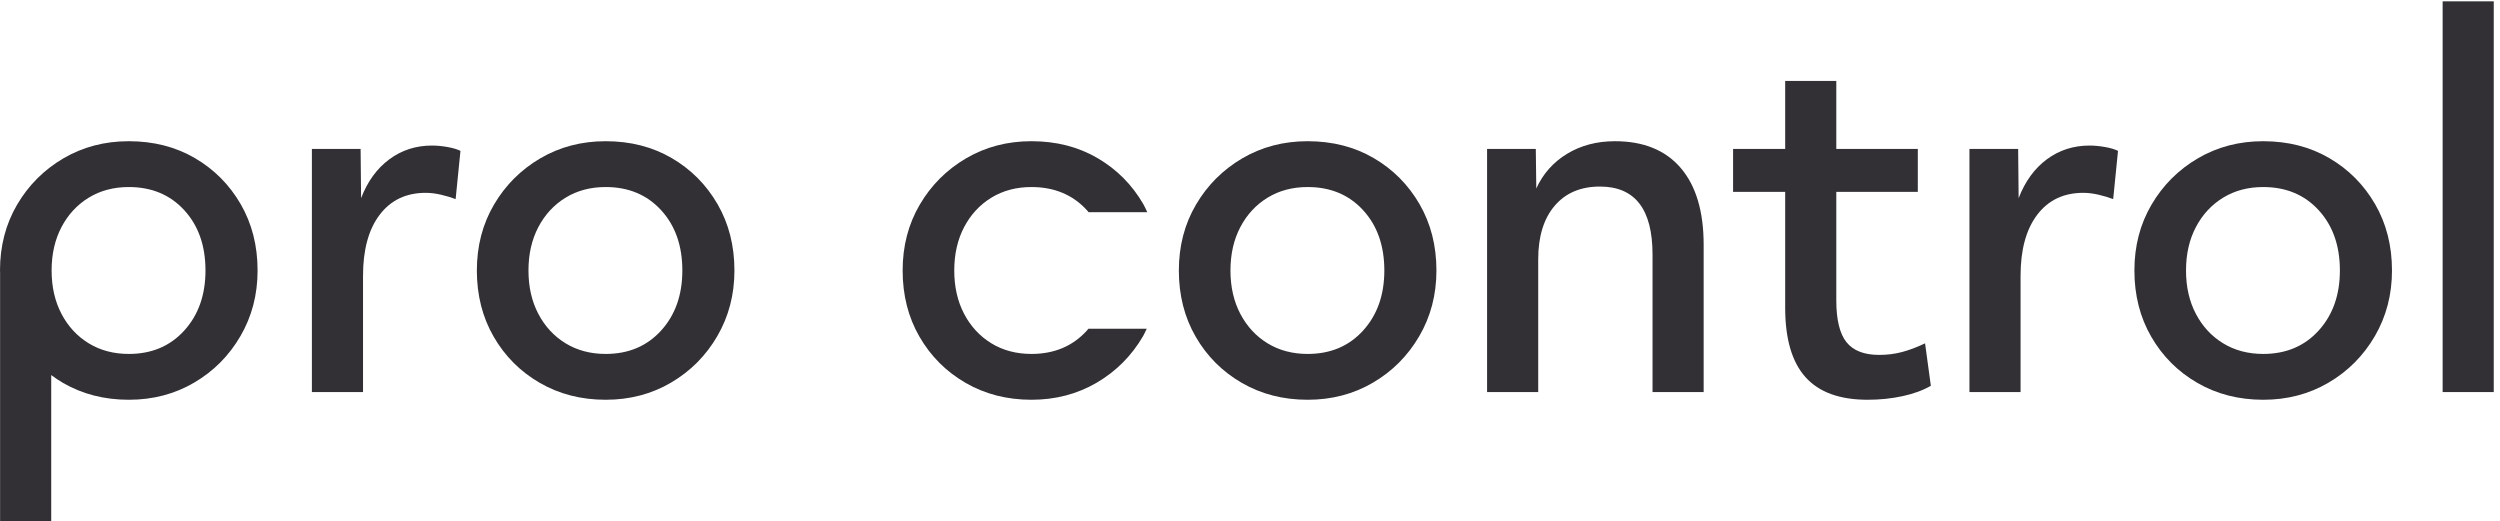 <?xml version="1.0" encoding="UTF-8" standalone="no"?>
<!-- Created with Inkscape (http://www.inkscape.org/) -->

<svg
   version="1.1"
   id="svg1"
   width="511.12"
   height="106.533"
   viewBox="0 0 511.12 106.533"
   sodipodi:docname="Pro-Control-logo-antracit.eps"
   xmlns:inkscape="http://www.inkscape.org/namespaces/inkscape"
   xmlns:sodipodi="http://sodipodi.sourceforge.net/DTD/sodipodi-0.dtd"
   xmlns="http://www.w3.org/2000/svg"
   xmlns:svg="http://www.w3.org/2000/svg">
  <defs
     id="defs1" />
  <sodipodi:namedview
     id="namedview1"
     pagecolor="#ffffff"
     bordercolor="#000000"
     borderopacity="0.25"
     inkscape:showpageshadow="2"
     inkscape:pageopacity="0.0"
     inkscape:pagecheckerboard="0"
     inkscape:deskcolor="#d1d1d1">
    <inkscape:page
       x="0"
       y="0"
       inkscape:label="1"
       id="page1"
       width="511.12"
       height="106.533"
       margin="0"
       bleed="0" />
  </sodipodi:namedview>
  <g
     id="g1"
     inkscape:groupmode="layer"
     inkscape:label="1">
    <g
       id="group-R5">
      <path
         id="path2"
         d="m 479.441,572.07 h 74.887 l 0.754,-75.64 c 9.867,25.691 24.344,45.601 43.375,59.691 19.012,14.09 40.887,21.137 65.613,21.137 7.414,0 15.317,-0.738 23.727,-2.227 8.394,-1.488 15.074,-3.468 20.031,-5.941 l -7.43,-74.149 c -6.414,2.473 -13.843,4.696 -22.238,6.676 -8.414,1.981 -16.316,2.961 -23.73,2.961 -30.16,0 -53.75,-11.25 -70.801,-33.734 -17.07,-22.5 -25.586,-53.75 -25.586,-93.793 V 198.348 H 479.441 V 572.07"
         style="fill:#323035;fill-opacity:1;fill-rule:nonzero;stroke:none"
         transform="matrix(0.133,0,0,-0.133,0,106.533)" />
      <path
         id="path3"
         d="m 931.012,256.934 c 35.101,0 63.511,11.968 85.278,35.961 21.75,23.957 32.61,54.73 32.61,92.304 0,38.067 -10.86,68.961 -32.61,92.692 -21.767,23.726 -50.177,35.593 -85.278,35.593 -23.239,0 -43.742,-5.453 -61.547,-16.316 -17.789,-10.883 -31.758,-25.953 -41.887,-45.234 -10.148,-19.278 -15.211,-41.516 -15.211,-66.735 0,-25.199 5.063,-47.457 15.211,-66.734 10.129,-19.277 24.098,-34.352 41.887,-45.235 17.805,-10.863 38.308,-16.296 61.547,-16.296 z m 171.658,27.425 c -17.56,-30.16 -41.27,-54.011 -71.19,-71.554 -29.91,-17.543 -63.386,-26.321 -100.468,-26.321 -37.574,0 -71.309,8.657 -101.207,25.954 -29.914,17.296 -53.524,40.906 -70.821,70.82 -17.312,29.894 -25.953,63.879 -25.953,101.941 0,37.574 8.782,71.309 26.321,101.227 17.543,29.894 41.273,53.625 71.187,71.183 29.899,17.528 63.406,26.325 100.473,26.325 38.062,0 71.918,-8.657 101.588,-25.954 29.66,-17.316 53.12,-40.921 70.44,-70.82 17.29,-29.914 25.95,-63.894 25.95,-101.961 0,-37.066 -8.78,-70.695 -26.32,-100.84"
         style="fill:#323035;fill-opacity:1;fill-rule:nonzero;stroke:none"
         transform="matrix(0.133,0,0,-0.133,0,106.533)" />
      <path
         id="path4"
         d="m 2010.11,256.934 c 35.11,0 63.52,11.968 85.28,35.961 21.75,23.957 32.62,54.73 32.62,92.304 0,38.063 -10.87,68.961 -32.62,92.692 -21.77,23.726 -50.17,35.589 -85.28,35.589 -23.23,0 -43.74,-5.449 -61.54,-16.312 -17.79,-10.887 -31.76,-25.957 -41.89,-45.234 -10.15,-19.278 -15.21,-41.516 -15.21,-66.735 0,-25.203 5.06,-47.457 15.21,-66.734 10.13,-19.277 24.1,-34.352 41.89,-45.235 17.8,-10.863 38.31,-16.296 61.54,-16.296 z m 171.66,27.425 c -17.56,-30.16 -41.27,-54.011 -71.18,-71.554 -29.92,-17.543 -63.39,-26.321 -100.48,-26.321 -37.57,0 -71.3,8.657 -101.2,25.954 -29.92,17.296 -53.52,40.902 -70.82,70.82 -17.32,29.894 -25.96,63.879 -25.96,101.941 0,37.574 8.78,71.309 26.33,101.227 17.54,29.894 41.27,53.625 71.18,71.183 29.9,17.528 63.41,26.325 100.47,26.325 38.07,0 71.93,-8.661 101.6,-25.957 29.65,-17.313 53.12,-40.918 70.43,-70.817 17.3,-29.918 25.95,-63.898 25.95,-101.961 0,-37.066 -8.78,-70.695 -26.32,-100.84"
         style="fill:#323035;fill-opacity:1;fill-rule:nonzero;stroke:none"
         transform="matrix(0.133,0,0,-0.133,0,106.533)" />
      <path
         id="path5"
         d="m 2285.94,572.066 h 74.9 l 0.74,-60.808 c 10.37,22.726 26.2,40.535 47.46,53.398 21.24,12.844 45.72,19.278 73.41,19.278 43.99,0 77.72,-13.723 101.21,-41.168 23.48,-27.426 35.22,-66.86 35.22,-118.258 v -226.16 h -78.6 V 409.68 c 0,69.699 -26.95,104.539 -80.82,104.539 -29.66,0 -52.91,-9.883 -69.7,-29.653 -16.81,-19.785 -25.22,-47.214 -25.22,-82.316 V 198.348 h -78.6 v 373.718"
         style="fill:#323035;fill-opacity:1;fill-rule:nonzero;stroke:none"
         transform="matrix(0.133,0,0,-0.133,0,106.533)" />
      <path
         id="path6"
         d="m 2744.19,506.07 h -80.09 v 65.996 h 80.09 v 104.539 h 78.58 V 572.066 h 125.3 V 506.07 h -125.3 V 339.23 c 0,-29.652 5.19,-51.05 15.56,-64.14 10.41,-13.11 27.2,-19.649 50.44,-19.649 12.33,0 24.11,1.493 35.22,4.454 11.11,2.96 22.86,7.414 35.23,13.335 l 8.9,-65.246 c -11.88,-6.921 -26.32,-12.23 -43.39,-15.945 -17.04,-3.699 -34.98,-5.559 -53.77,-5.559 -43,0.004 -74.86,11.622 -95.65,34.86 -20.75,23.219 -31.12,58.812 -31.12,106.762 V 506.07"
         style="fill:#323035;fill-opacity:1;fill-rule:nonzero;stroke:none"
         transform="matrix(0.133,0,0,-0.133,0,106.533)" />
      <path
         id="path7"
         d="m 3027.43,572.066 h 74.88 l 0.75,-75.636 c 9.89,25.691 24.35,45.601 43.38,59.691 19.03,14.09 40.9,21.133 65.61,21.133 7.43,0 15.32,-0.734 23.73,-2.223 8.41,-1.492 15.09,-3.472 20.03,-5.941 l -7.41,-74.149 c -6.43,2.469 -13.85,4.696 -22.26,6.676 -8.41,1.981 -16.3,2.961 -23.73,2.961 -30.14,0 -53.75,-11.25 -70.8,-33.734 -17.05,-22.504 -25.58,-53.75 -25.58,-93.793 V 198.348 h -78.6 v 373.718"
         style="fill:#323035;fill-opacity:1;fill-rule:nonzero;stroke:none"
         transform="matrix(0.133,0,0,-0.133,0,106.533)" />
      <path
         id="path8"
         d="m 3478.99,256.934 c 35.09,0 63.51,11.968 85.28,35.961 21.73,23.957 32.61,54.73 32.61,92.304 0,38.063 -10.88,68.961 -32.61,92.688 -21.77,23.73 -50.19,35.593 -85.28,35.593 -23.24,0 -43.76,-5.449 -61.55,-16.316 -17.78,-10.883 -31.77,-25.953 -41.9,-45.23 -10.13,-19.278 -15.19,-41.516 -15.19,-66.735 0,-25.203 5.06,-47.457 15.19,-66.734 10.13,-19.277 24.12,-34.352 41.91,-45.235 17.78,-10.863 38.3,-16.296 61.54,-16.296 z m 171.66,27.425 c -17.56,-30.16 -41.29,-54.011 -71.19,-71.554 -29.91,-17.543 -63.4,-26.325 -100.47,-26.325 -37.57,0 -71.31,8.661 -101.22,25.958 -29.92,17.296 -53.51,40.902 -70.8,70.816 -17.32,29.898 -25.96,63.879 -25.96,101.945 0,37.574 8.77,71.309 26.33,101.223 17.54,29.898 41.27,53.629 71.18,71.187 29.9,17.528 63.39,26.325 100.47,26.325 38.07,0 71.93,-8.661 101.58,-25.957 29.67,-17.313 53.13,-40.918 70.45,-70.817 17.3,-29.918 25.95,-63.898 25.95,-101.961 0,-37.066 -8.78,-70.695 -26.32,-100.84"
         style="fill:#323035;fill-opacity:1;fill-rule:nonzero;stroke:none"
         transform="matrix(0.133,0,0,-0.133,0,106.533)" />
      <path
         id="path9"
         d="m 3754.82,798.965 h 78.6 V 198.348 h -78.6 v 600.617"
         style="fill:#323035;fill-opacity:1;fill-rule:nonzero;stroke:none"
         transform="matrix(0.133,0,0,-0.133,0,106.533)" />
      <path
         id="path10"
         d="m 283.258,292.895 c -21.766,-23.993 -50.176,-35.961 -85.278,-35.961 -23.238,0 -43.742,5.433 -61.546,16.3 -17.789,10.883 -31.758,25.954 -41.887,45.231 -10.145,19.277 -15.211,41.535 -15.211,66.734 0,25.219 5.066,47.457 15.211,66.739 10.129,19.277 24.098,34.347 41.887,45.23 17.804,10.863 38.308,16.316 61.546,16.316 35.102,0 63.512,-11.867 85.278,-35.593 21.75,-23.731 32.613,-54.625 32.613,-92.692 0,-37.57 -10.863,-68.347 -32.613,-92.304 z m 86.75,194.265 c -17.317,29.899 -40.781,53.504 -70.434,70.82 -29.672,17.297 -63.527,25.954 -101.594,25.954 -37.066,0 -70.574,-8.797 -100.472,-26.321 C 67.594,540.051 43.863,516.324 26.324,486.426 8.781,456.512 0,422.773 0,385.199 c 0,-0.804 0.129,-1.547 0.137,-2.344 V 0 H 78.738 v 224.453 c 5.777,-4.238 11.688,-8.344 18.035,-12.015 29.899,-17.297 63.633,-25.954 101.207,-25.954 37.083,0 70.555,8.782 100.469,26.325 29.918,17.539 53.629,41.39 71.188,71.55 17.543,30.145 26.324,63.778 26.324,100.84 0,38.067 -8.656,72.047 -25.953,101.961"
         style="fill:#323035;fill-opacity:1;fill-rule:nonzero;stroke:none"
         transform="matrix(0.133,0,0,-0.133,0,106.533)" />
      <path
         id="path11"
         d="m 1673.05,295.621 c -0.76,-0.898 -1.44,-1.848 -2.24,-2.726 -21.76,-23.993 -50.17,-35.961 -85.27,-35.961 -23.24,0 -43.75,5.433 -61.55,16.296 -17.79,10.883 -31.76,25.958 -41.89,45.235 -10.14,19.277 -15.21,41.531 -15.21,66.734 0,25.219 5.07,47.457 15.21,66.735 10.13,19.277 24.1,34.351 41.89,45.234 17.8,10.863 38.31,16.316 61.55,16.312 35.1,0 63.51,-11.863 85.27,-35.589 0.91,-0.996 1.69,-2.075 2.56,-3.094 h 90.24 c -2,4.129 -3.74,8.379 -6.05,12.363 -17.31,29.899 -40.78,53.504 -70.43,70.817 -29.67,17.3 -63.53,25.957 -101.59,25.957 -37.07,0 -70.58,-8.797 -100.48,-26.325 -29.91,-17.558 -53.64,-41.289 -71.18,-71.183 -17.55,-29.918 -26.33,-63.653 -26.33,-101.227 0,-38.062 8.64,-72.047 25.96,-101.941 17.3,-29.918 40.9,-53.524 70.82,-70.82 29.9,-17.297 63.63,-25.954 101.21,-25.954 37.08,0 70.55,8.778 100.47,26.321 29.91,17.543 53.62,41.394 71.18,71.554 2.13,3.649 3.71,7.512 5.58,11.262 h -89.72"
         style="fill:#323035;fill-opacity:1;fill-rule:nonzero;stroke:none"
         transform="matrix(0.133,0,0,-0.133,0,106.533)" />
    </g>
  </g>
</svg>
